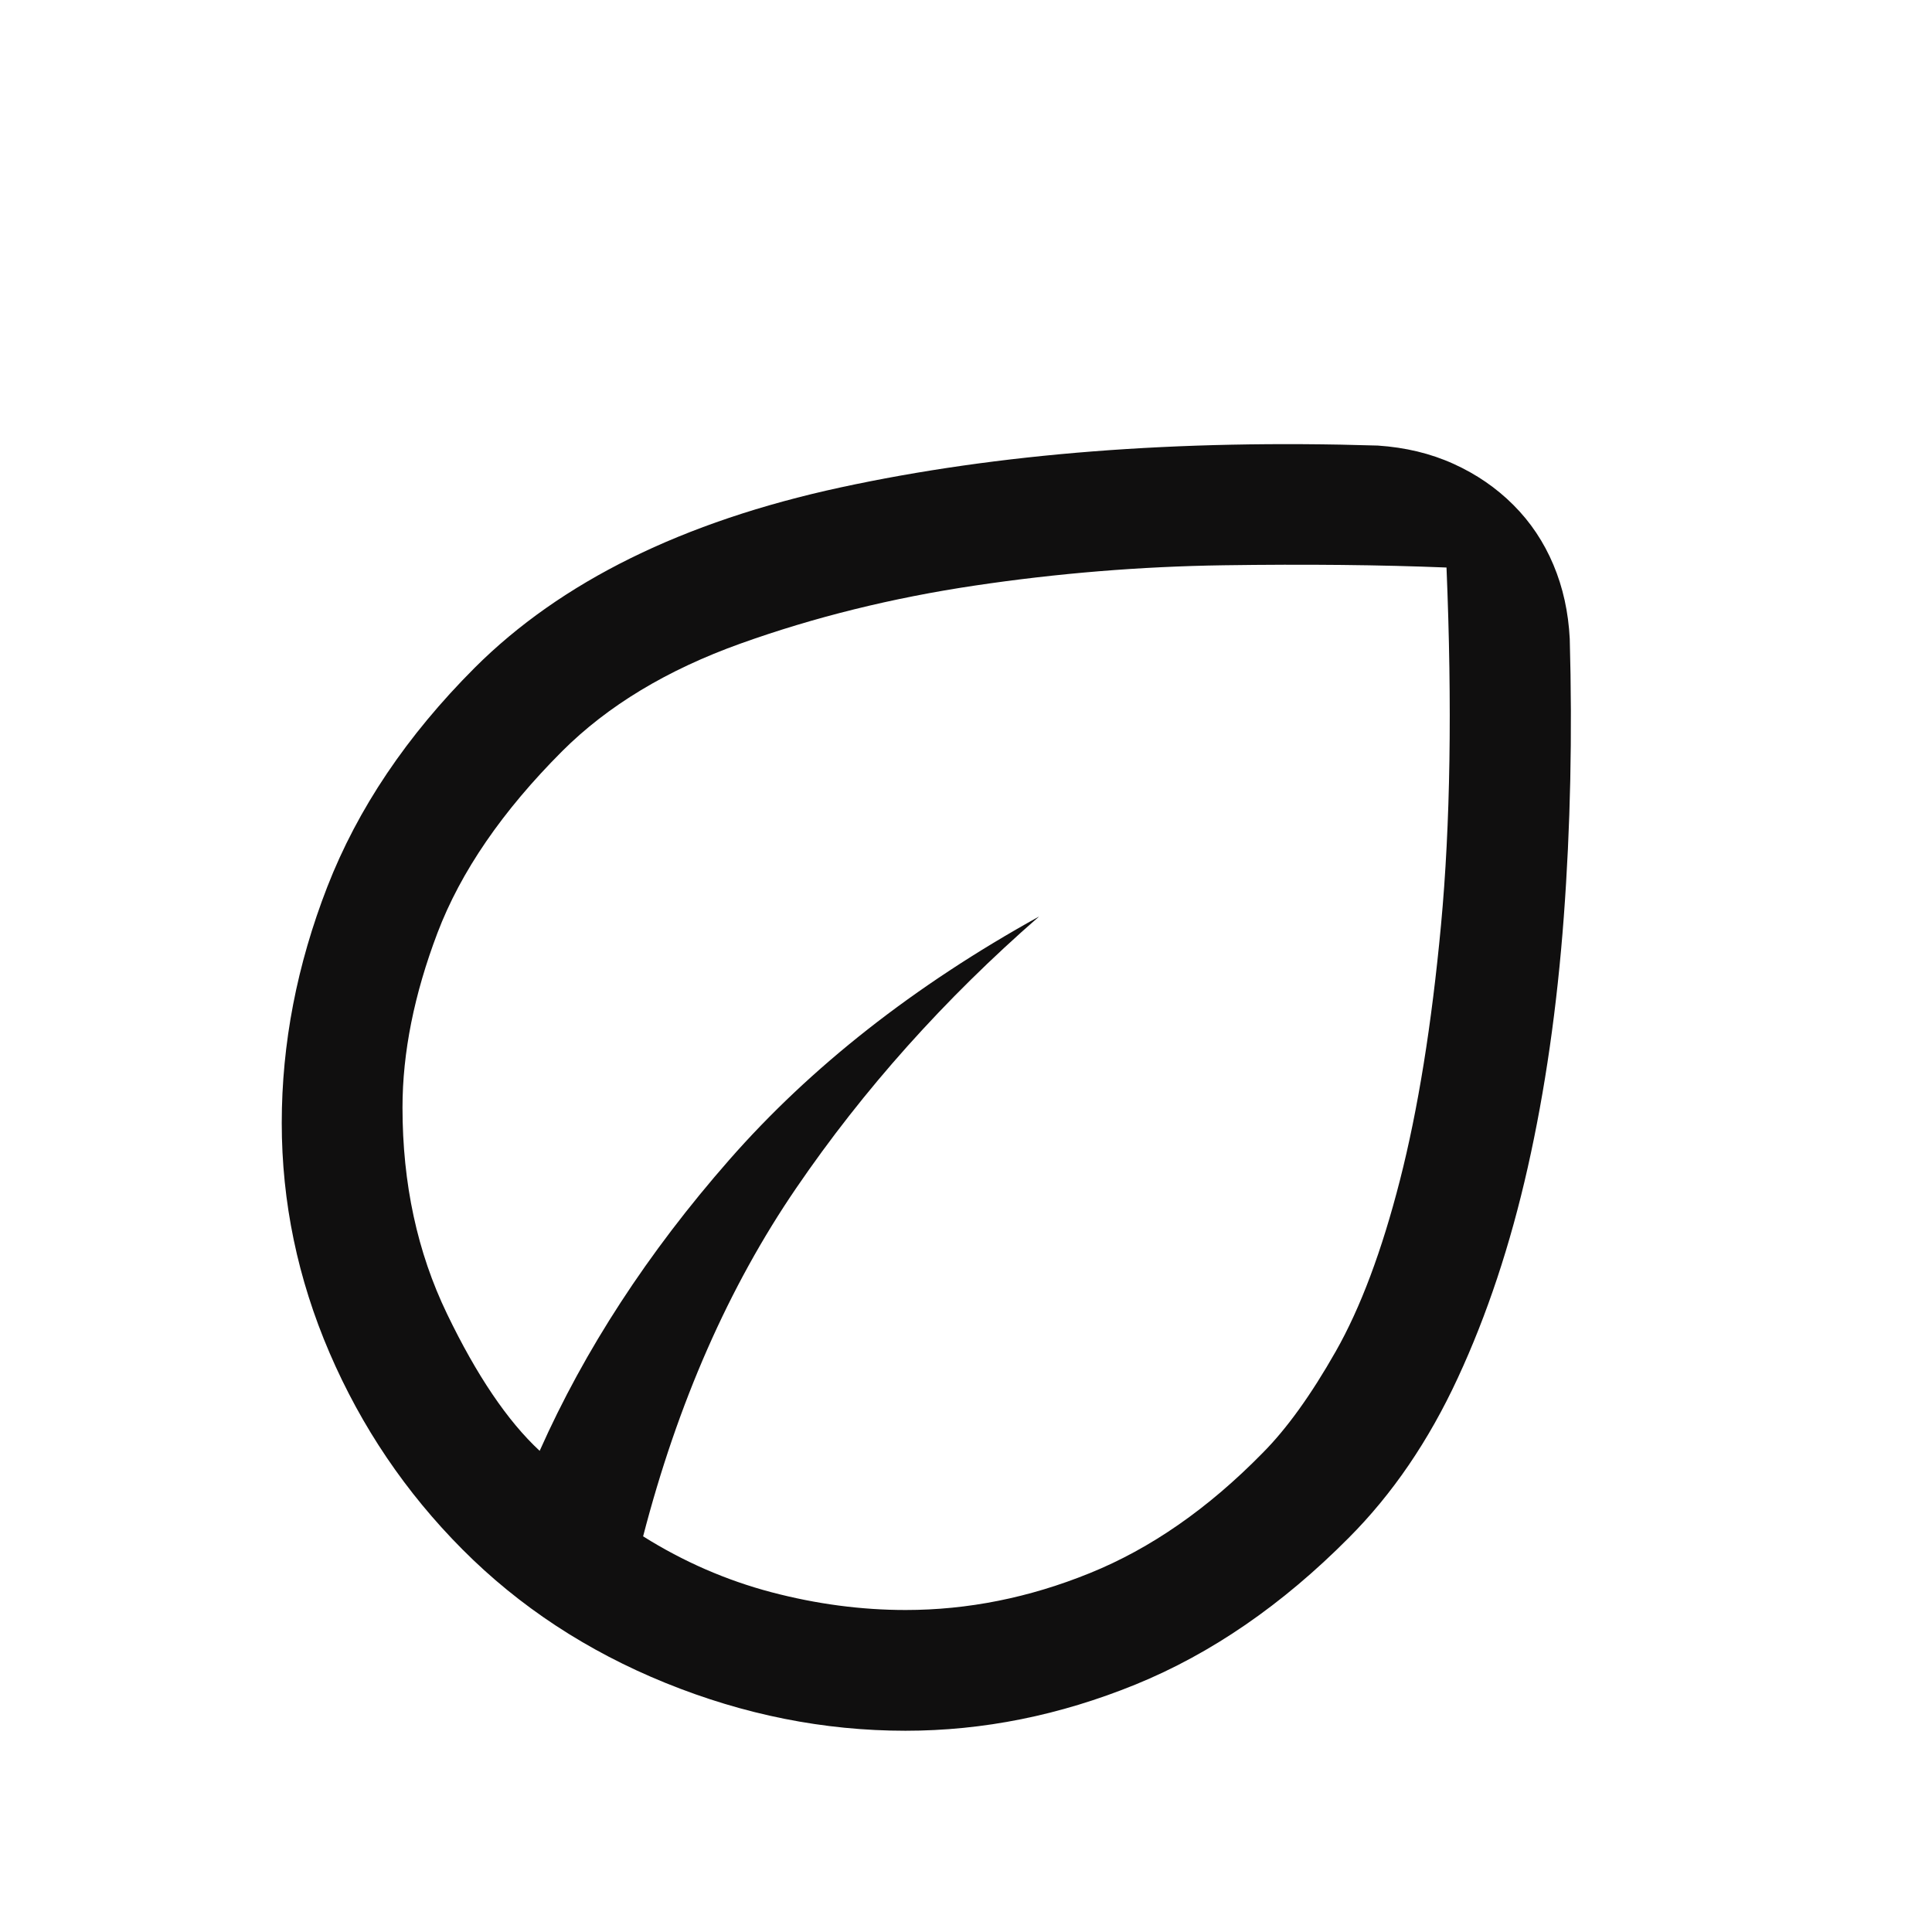 <svg width="24" height="24" viewBox="0 0 24 24" fill="none" xmlns="http://www.w3.org/2000/svg">
<g id="eco">
<mask id="mask0_464_527" style="mask-type:alpha" maskUnits="userSpaceOnUse" x="0" y="0" width="24" height="24">
<rect id="Bounding box" width="24" height="24" fill="#D9D9D9"/>
</mask>
<g mask="url(#mask0_464_527)">
<path id="eco_2" d="M5.746 19.249C5.041 18.541 4.49 17.726 4.094 16.806C3.698 15.885 3.5 14.933 3.5 13.95C3.5 12.964 3.689 11.986 4.066 11.016C4.444 10.045 5.054 9.139 5.896 8.296C6.967 7.226 8.482 6.479 10.441 6.055C12.401 5.631 14.626 5.458 17.116 5.535C17.459 5.558 17.772 5.633 18.056 5.762C18.339 5.89 18.587 6.06 18.8 6.273C19.013 6.486 19.178 6.733 19.297 7.016C19.416 7.298 19.483 7.604 19.5 7.935C19.533 9.122 19.509 10.274 19.426 11.39C19.343 12.507 19.194 13.545 18.978 14.504C18.762 15.463 18.473 16.334 18.11 17.116C17.748 17.899 17.296 18.561 16.754 19.104C15.928 19.936 15.045 20.543 14.105 20.926C13.164 21.309 12.212 21.5 11.248 21.5C10.236 21.5 9.243 21.302 8.267 20.906C7.292 20.51 6.451 19.957 5.746 19.249ZM7.989 19.085C8.491 19.4 9.022 19.631 9.582 19.779C10.141 19.926 10.697 20 11.25 20C12.021 20 12.784 19.848 13.538 19.542C14.292 19.237 15.008 18.74 15.684 18.05C15.983 17.75 16.286 17.329 16.593 16.788C16.901 16.246 17.166 15.538 17.39 14.663C17.614 13.788 17.785 12.729 17.901 11.488C18.017 10.246 18.04 8.767 17.969 7.05C17.153 7.017 16.229 7.007 15.197 7.022C14.166 7.037 13.137 7.121 12.111 7.274C11.084 7.427 10.114 7.667 9.201 7.994C8.287 8.321 7.549 8.767 6.984 9.331C6.241 10.075 5.724 10.827 5.434 11.59C5.145 12.352 5 13.075 5 13.758C5 14.703 5.184 15.557 5.553 16.321C5.921 17.085 6.305 17.653 6.704 18.023C7.263 16.767 8.048 15.561 9.06 14.407C10.073 13.252 11.355 12.245 12.908 11.385C11.733 12.409 10.727 13.534 9.89 14.76C9.053 15.985 8.419 17.427 7.989 19.085Z" fill="#100F0F"/>
</g>
</g>
</svg>
